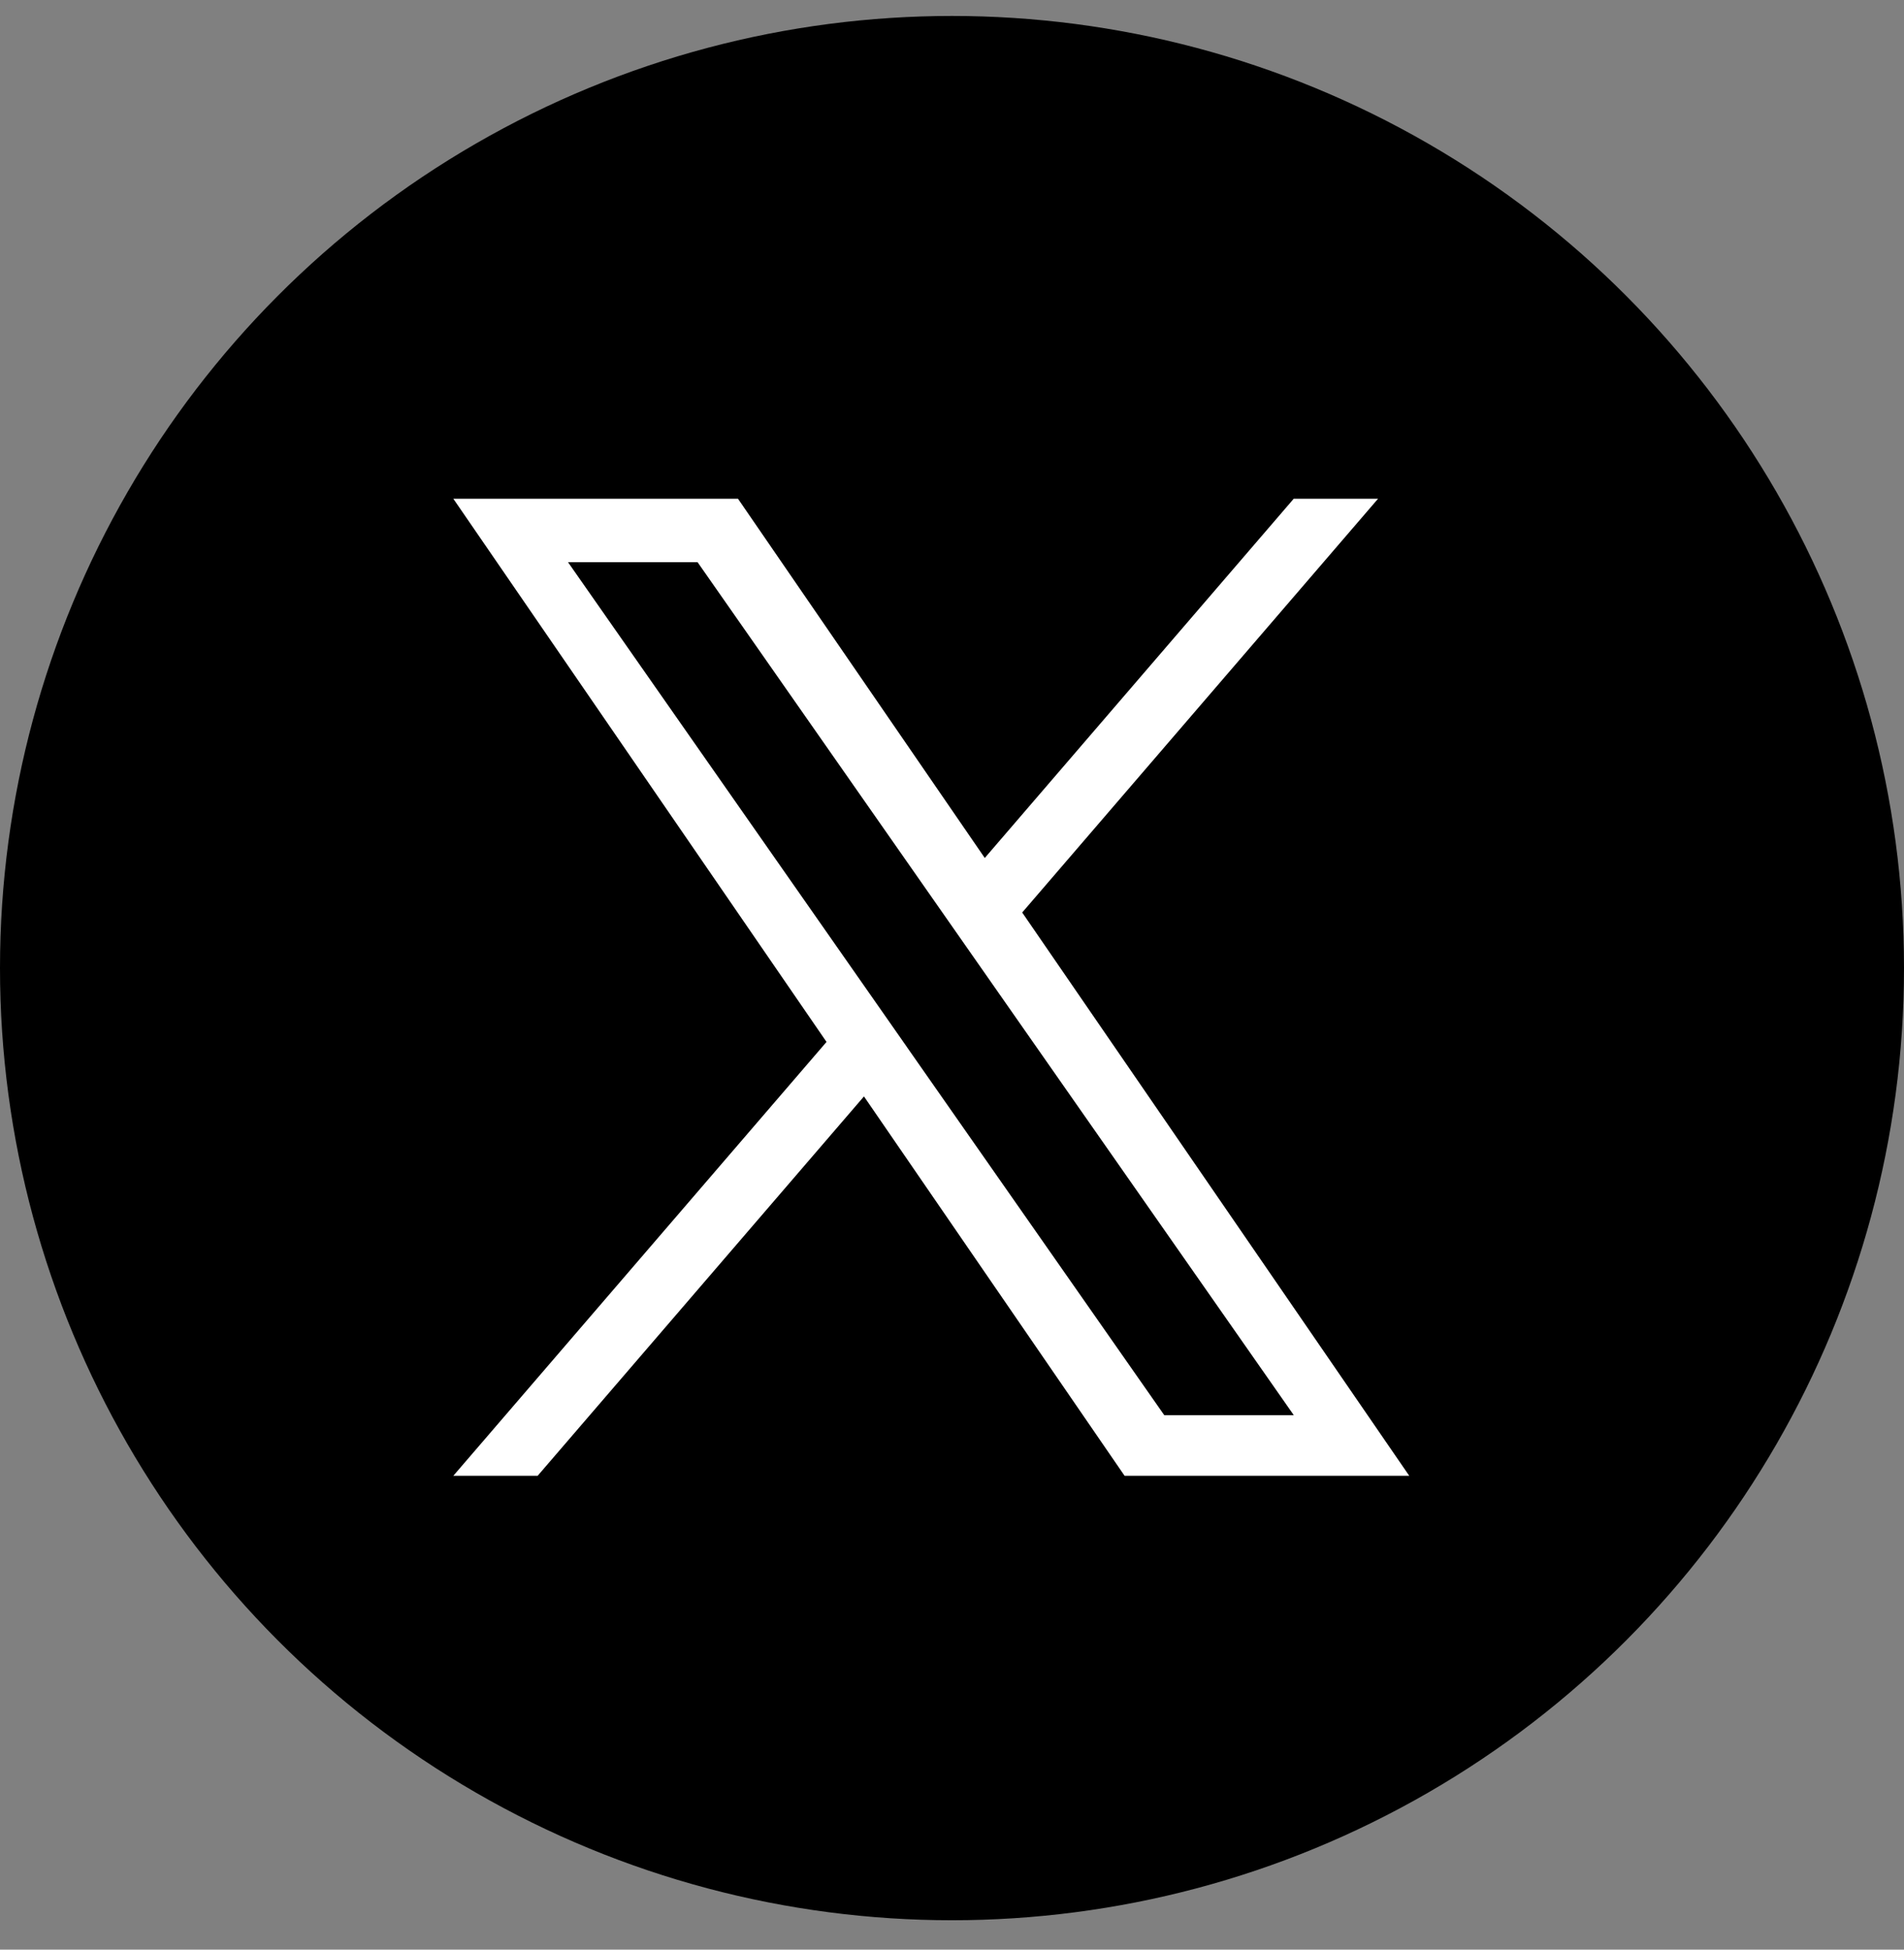 <svg width="42" height="43" viewBox="0 0 42 43" fill="none" xmlns="http://www.w3.org/2000/svg">
<rect x="0" y="0" width="42" height="43" fill="#808080" stroke="none"/>
<circle cx="21" cy="21.352" r="21" fill="black"/>
<g clip-path="url(#clip0_247_980)">
<path d="M22.549 20.125L30.398 11H28.538L21.723 18.923L16.279 11H10L18.232 22.98L10 32.549H11.86L19.058 24.182L24.807 32.549H31.086L22.548 20.125H22.549ZM20.001 23.086L19.167 21.893L12.53 12.4H15.388L20.743 20.061L21.577 21.254L28.539 31.212H25.682L20.001 23.087V23.086Z" fill="white"/>
</g>
<defs>
<clipPath id="clip0_247_980">
<rect width="21.086" height="21.56" fill="white" transform="translate(10 11)"/>
</clipPath>
</defs>
</svg>
